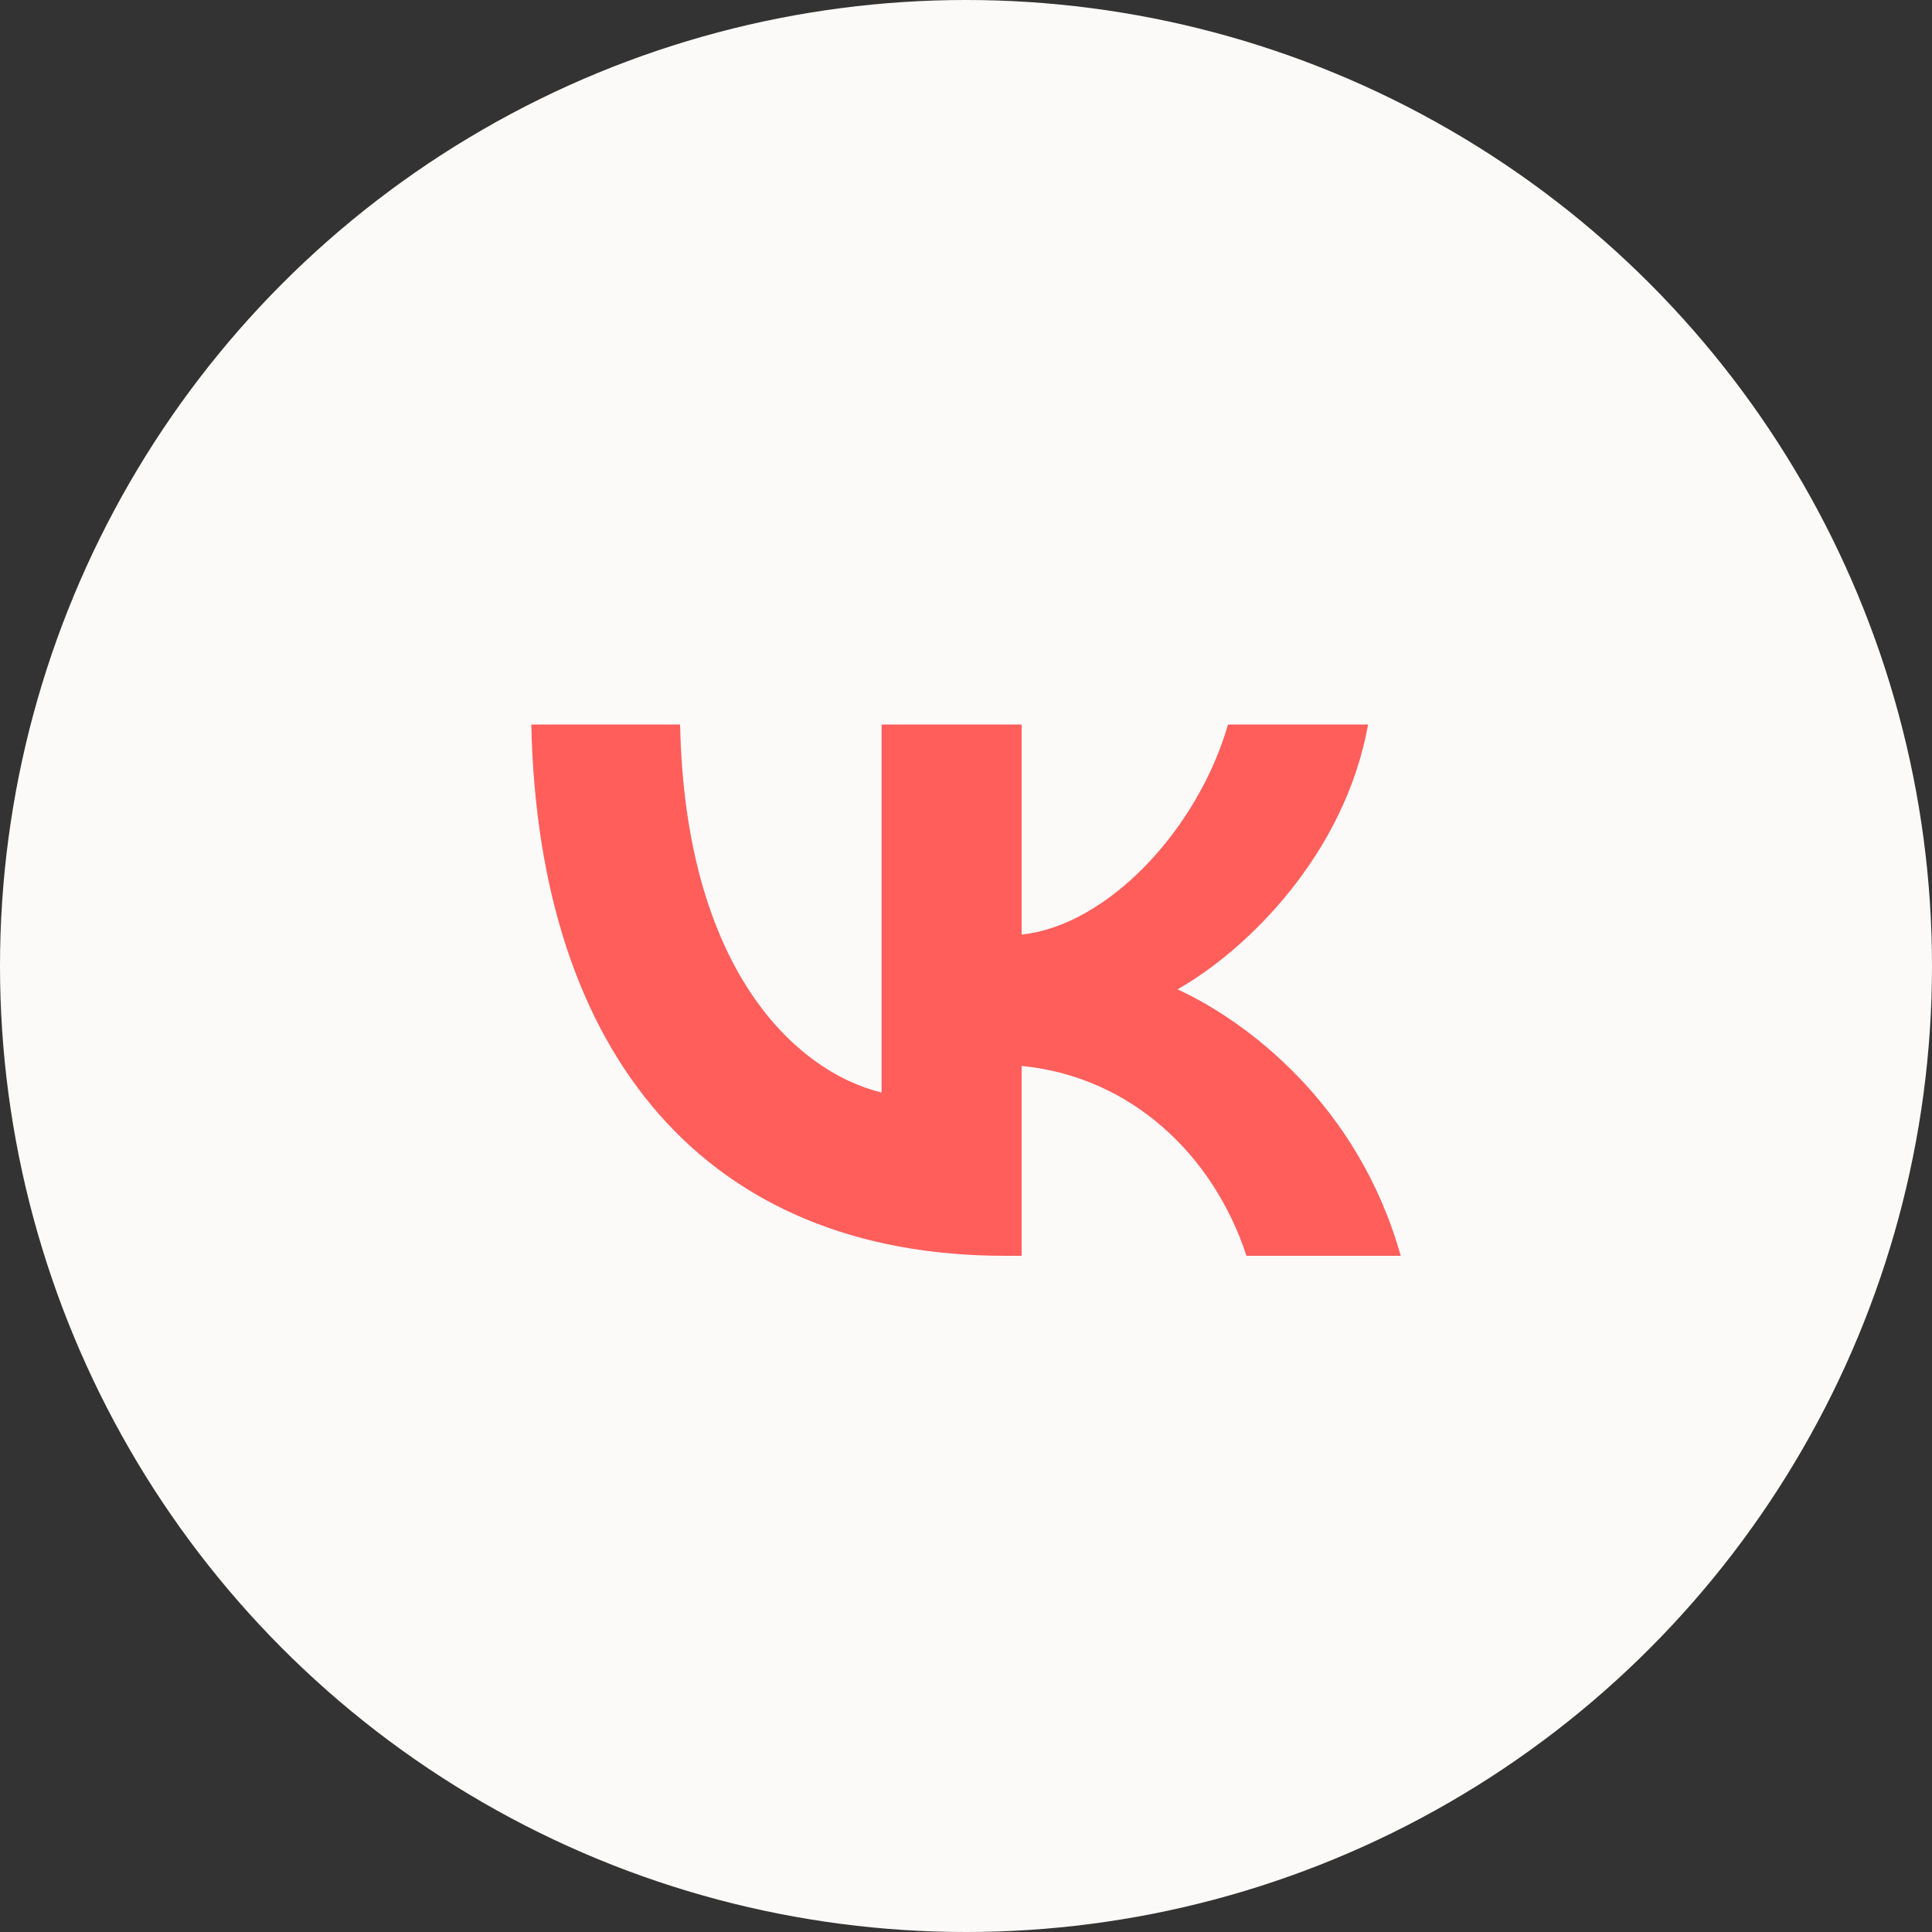 <?xml version="1.0" encoding="UTF-8"?> <svg xmlns="http://www.w3.org/2000/svg" width="40" height="40" viewBox="0 0 40 40" fill="none"><rect x="0" y="0" width="40" height="40" fill="#333333" stroke="none"/> <circle cx="20" cy="20" r="20" fill="#FBFAF9"></circle> <path d="M20.804 26C14.654 26 11.146 21.871 11 15H14.081C14.182 20.043 16.453 22.179 18.252 22.62V15H21.152V19.349C22.929 19.162 24.795 17.18 25.425 15H28.325C27.842 17.687 25.818 19.669 24.379 20.483C25.818 21.144 28.123 22.873 29 26H25.807C25.121 23.908 23.412 22.289 21.152 22.069V26H20.804Z" fill="#FF5E5B"></path> </svg> 